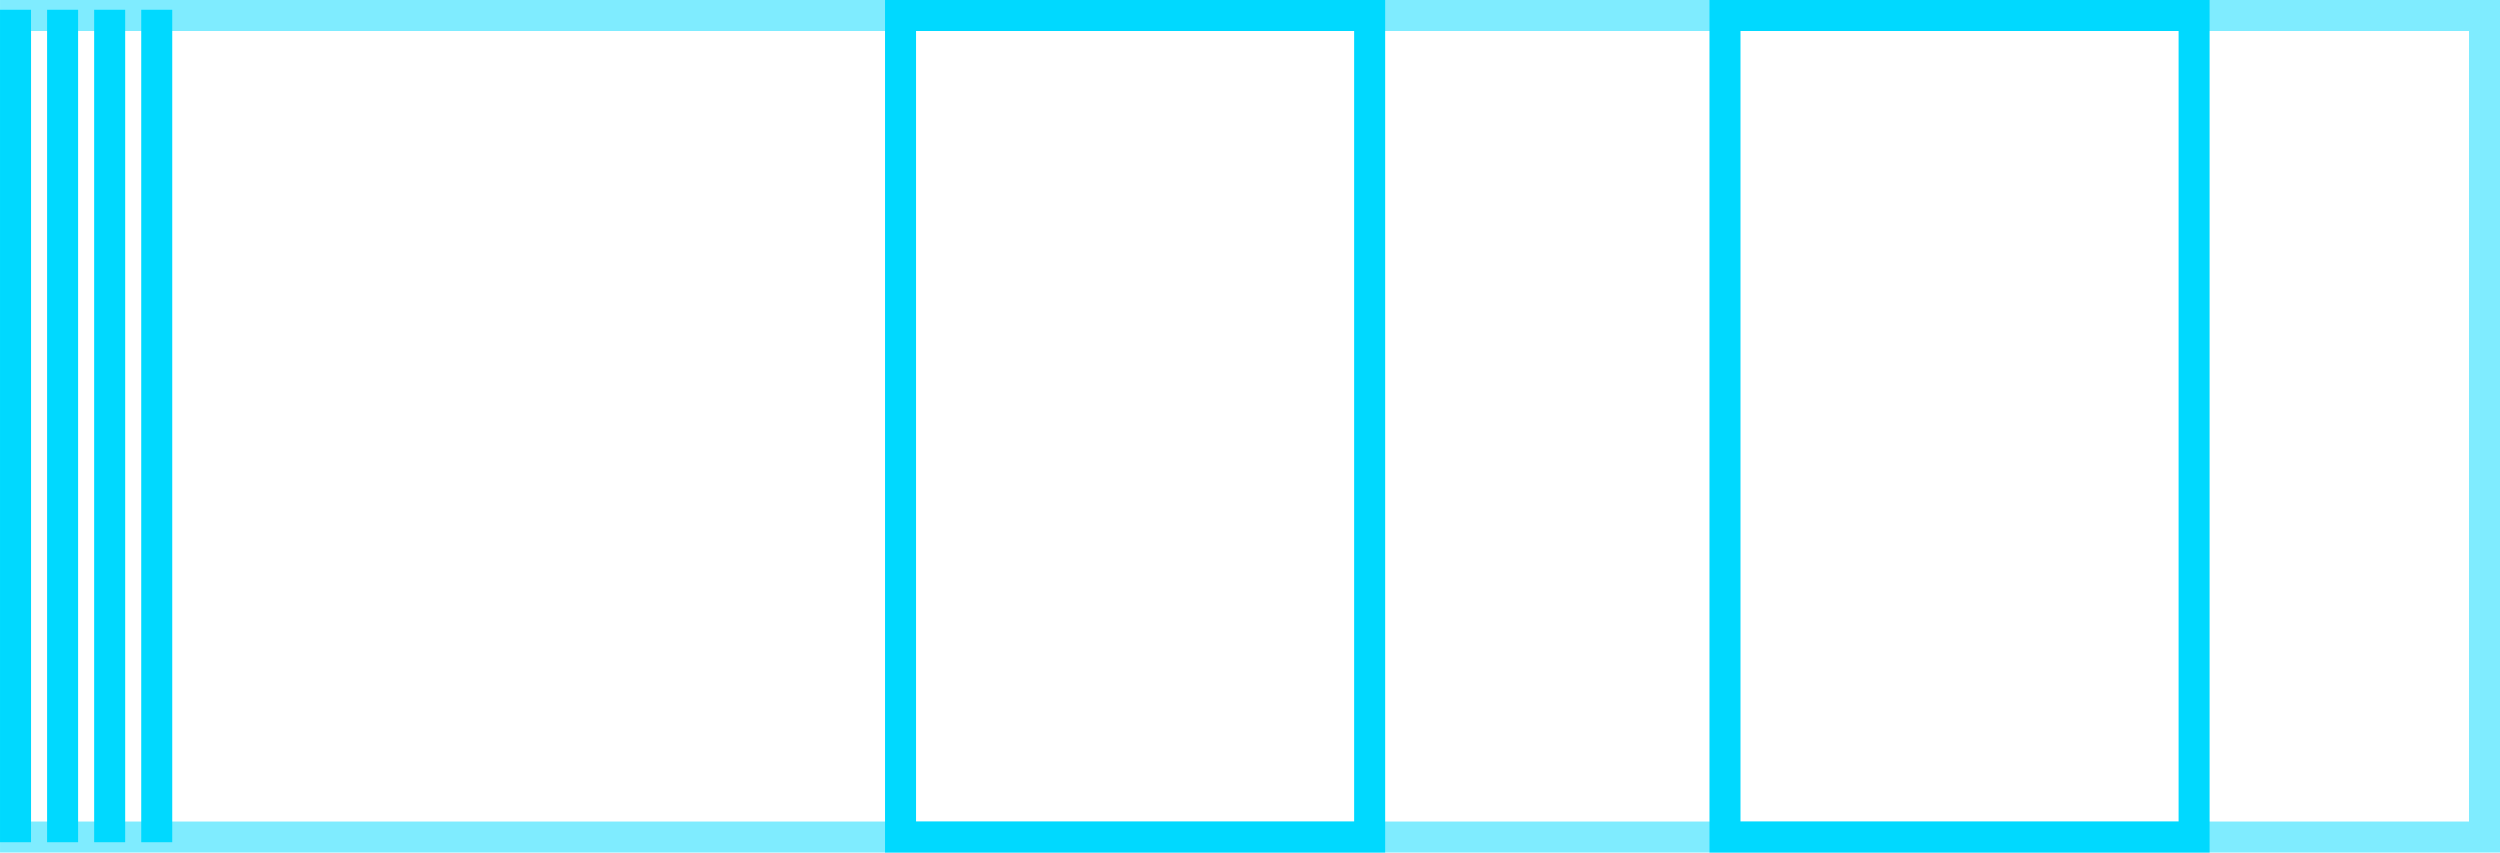 <?xml version="1.0" encoding="UTF-8"?>
<svg xmlns="http://www.w3.org/2000/svg" width="201.497" height="68.714" viewBox="0 0 201.497 68.714">
  <g id="Group_929" data-name="Group 929" transform="translate(1.25 0.786)">
    <g id="Group_74" data-name="Group 74" transform="translate(0 0)">
      <rect id="Rectangle_129" data-name="Rectangle 129" width="37.81" height="66.214" transform="translate(175.592 66.678) rotate(180)" fill="none" stroke="#00d9ff" stroke-miterlimit="10" stroke-width="2.5"></rect>
      <rect id="Rectangle_130" data-name="Rectangle 130" width="37.81" height="66.214" transform="translate(109.142 66.678) rotate(180)" fill="none" stroke="#00d9ff" stroke-miterlimit="10" stroke-width="2.5"></rect>
      <line id="Line_51" data-name="Line 51" y2="67.096" transform="translate(0.001)" fill="none" stroke="#00d9ff" stroke-miterlimit="10" stroke-width="2.5"></line>
      <line id="Line_52" data-name="Line 52" y2="67.096" transform="translate(3.795)" fill="none" stroke="#00d9ff" stroke-miterlimit="10" stroke-width="2.5"></line>
      <path id="Path_107" data-name="Path 107" d="M417.415,265.257" transform="translate(-417.415 -252.063)" fill="none" stroke="#00d9ff" stroke-miterlimit="10" stroke-width="2.5"></path>
      <line id="Line_53" data-name="Line 53" y2="67.096" transform="translate(7.589)" fill="none" stroke="#00d9ff" stroke-miterlimit="10" stroke-width="2.5"></line>
      <path id="Path_108" data-name="Path 108" d="M419.473,265.257" transform="translate(-415.679 -252.063)" fill="none" stroke="#00d9ff" stroke-miterlimit="10" stroke-width="2.5"></path>
      <line id="Line_54" data-name="Line 54" y2="67.096" transform="translate(11.383)" fill="none" stroke="#00d9ff" stroke-miterlimit="10" stroke-width="2.5"></line>
      <rect id="Rectangle_131" data-name="Rectangle 131" width="198.997" height="66.214" transform="translate(0.001 0.464)" fill="none" stroke="#00d9ff" stroke-miterlimit="10" stroke-width="2.5" opacity="0.502"></rect>
    </g>
  </g>
</svg>
